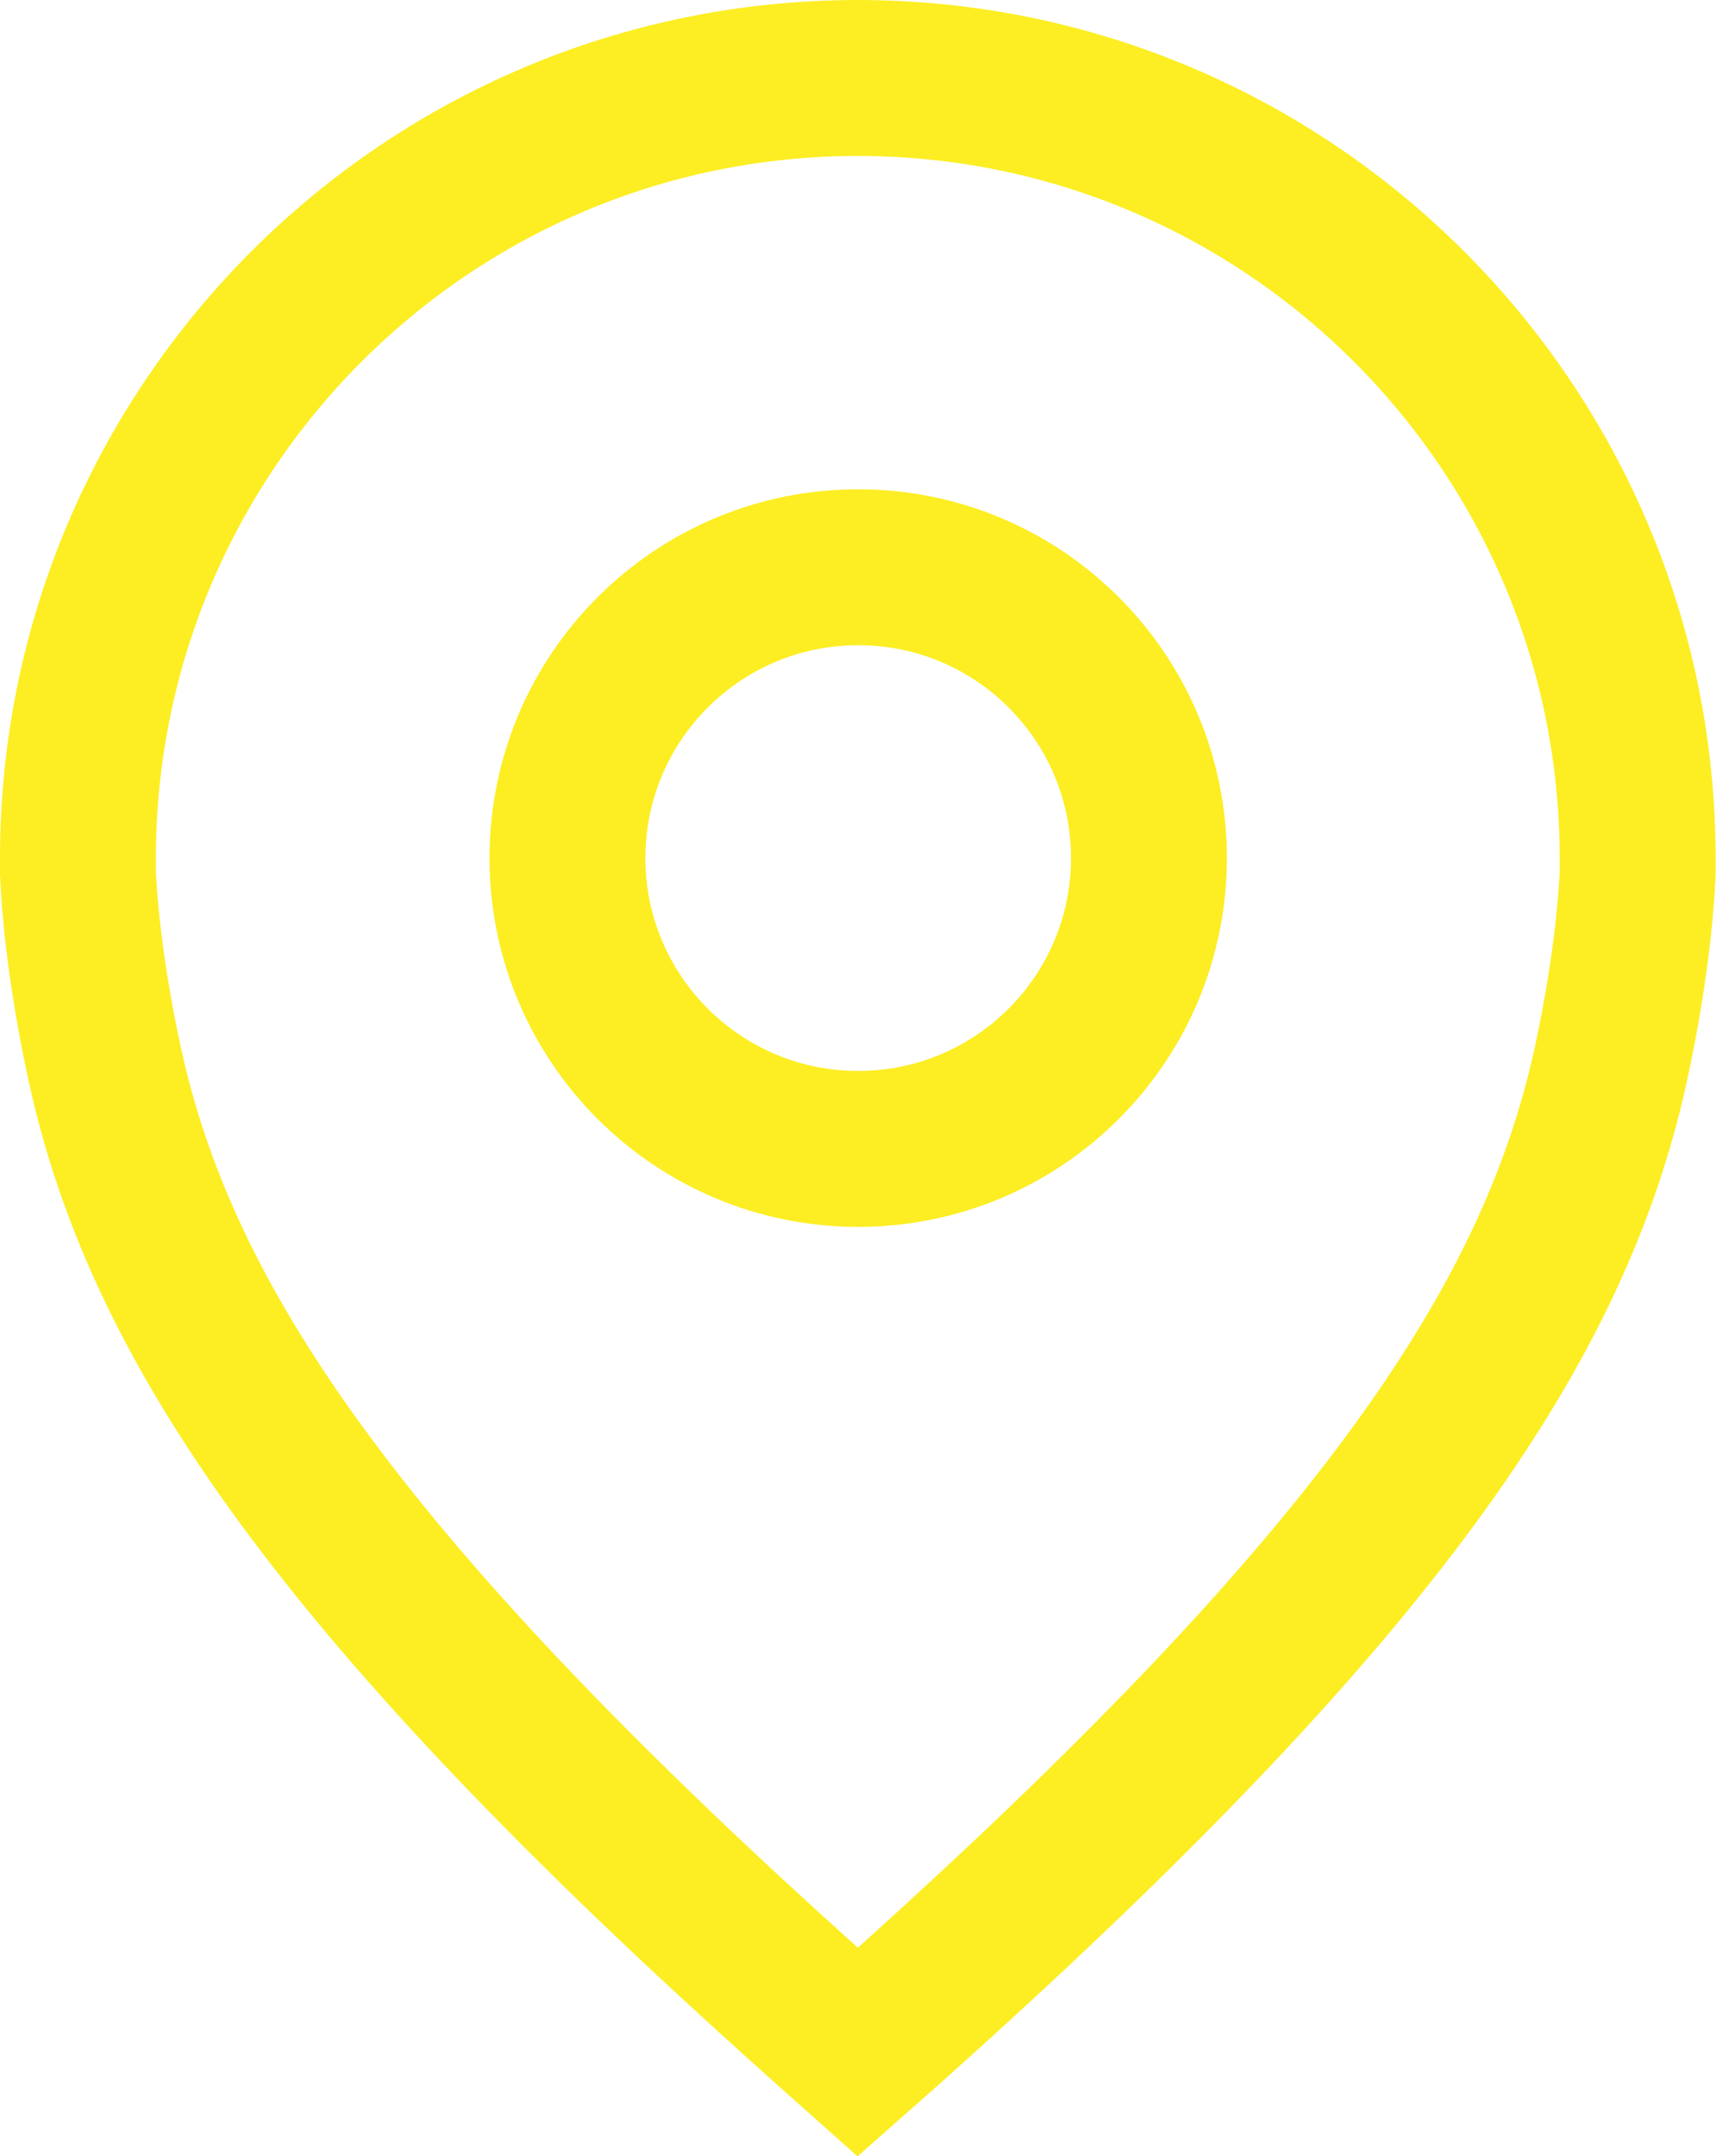 <?xml version="1.0" encoding="UTF-8"?>
<svg id="Layer_2" data-name="Layer 2" xmlns="http://www.w3.org/2000/svg" viewBox="0 0 44.03 55.3">
  <defs>
    <style>
      .cls-1 {
        fill: none;
        stroke: #fcee23;
        stroke-miterlimit: 10;
        stroke-width: 4px;
      }
    </style>
  </defs>
  <g id="Layer_1-2" data-name="Layer 1">
    <path class="cls-1" d="m22.02,2C10.96,2,2,10.96,2,22.02c0,.12,0,.24,0,.37.03.7.15,2.38.66,4.78,1.29,6.05,5.05,12.3,16.01,22.45,1.05.97,2.16,1.97,3.34,3.02,1.18-1.04,2.29-2.05,3.34-3.02,10.96-10.15,14.72-16.4,16.01-22.45.51-2.4.63-4.08.66-4.78,0-.12,0-.24,0-.37,0-11.05-8.96-20.02-20.02-20.02Zm0,27.47c-4.12,0-7.46-3.34-7.46-7.46s3.34-7.46,7.46-7.46,7.46,3.34,7.46,7.46-3.34,7.46-7.46,7.46Z"/>
  </g>
</svg>